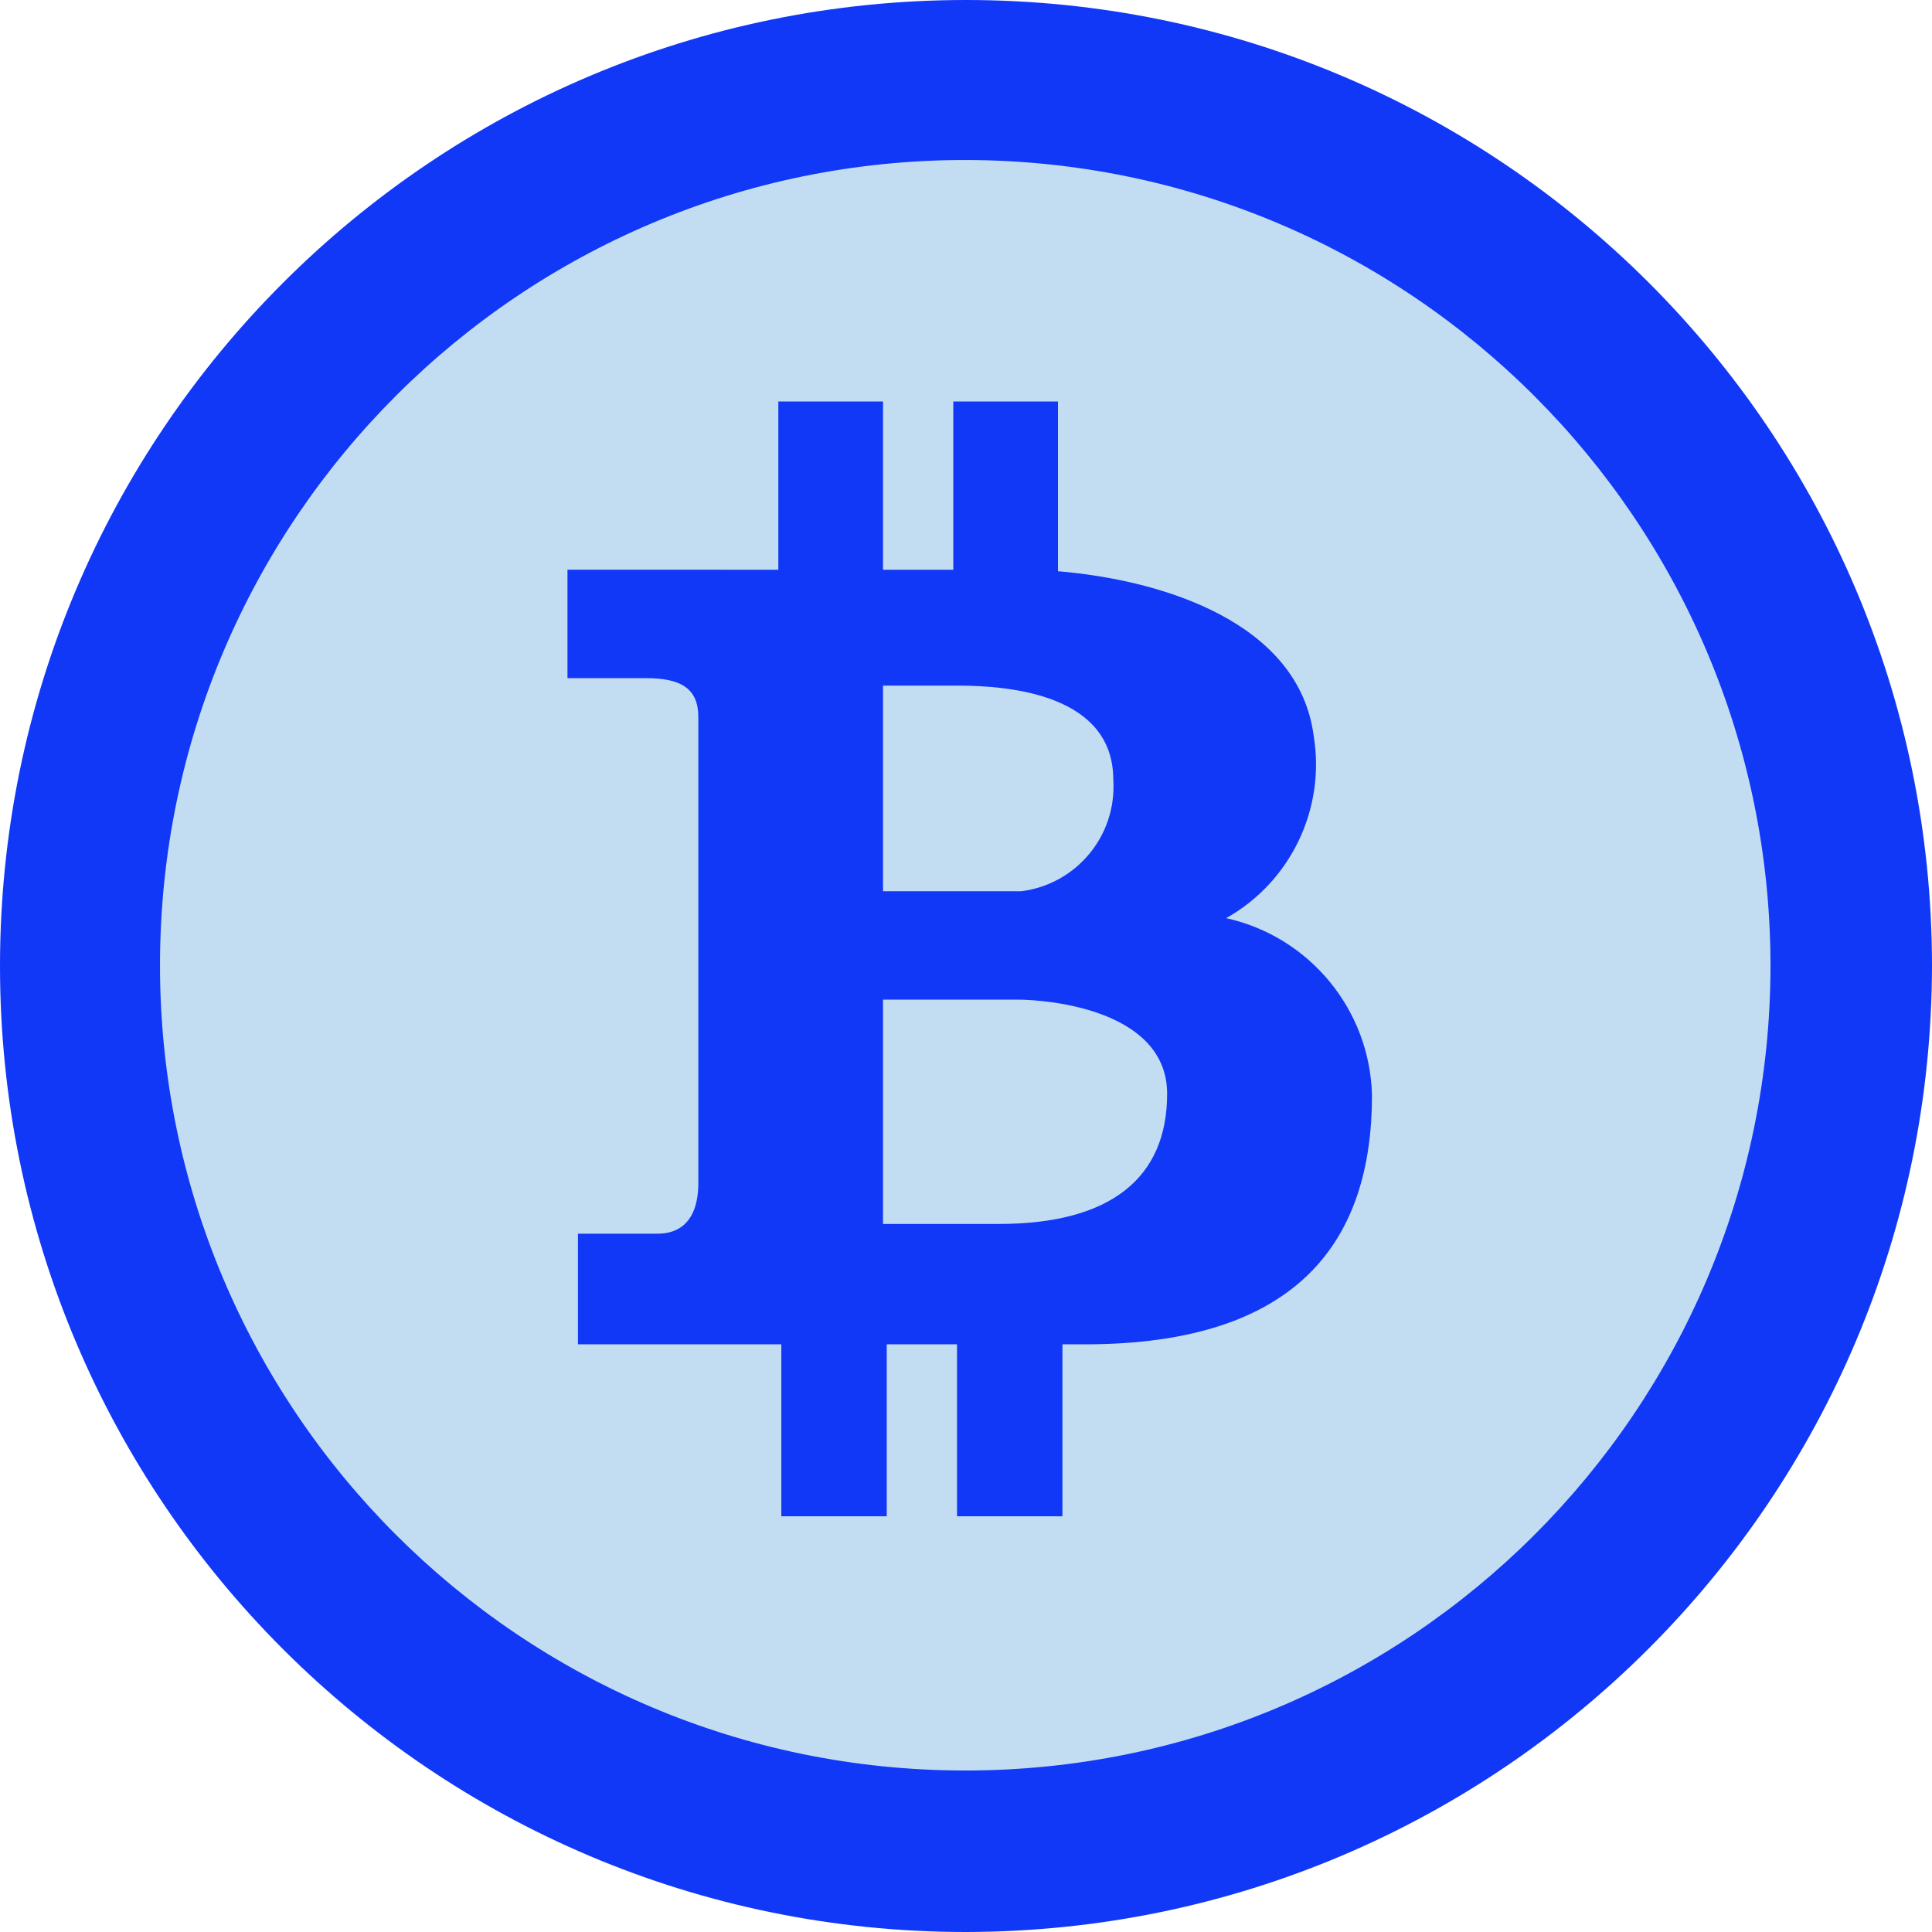 <?xml version="1.0" encoding="iso-8859-1"?>
<!-- Generator: Adobe Illustrator 19.0.0, SVG Export Plug-In . SVG Version: 6.00 Build 0)  -->
<svg version="1.1" id="Capa_1" xmlns="http://www.w3.org/2000/svg" xmlns:xlink="http://www.w3.org/1999/xlink" x="0px" y="0px"
	 viewBox="0 0 512 512" style="enable-background:new 0 0 512 512;" xml:space="preserve">
<circle style="fill:#C2DDF2;" cx="255.802" cy="261.548" r="221.523"/>
<g>
	<path style="fill:#1138F7;" d="M256,512C114.606,512,0,397.394,0,256S114.606,0,256,0c141.315,0,255.881,114.487,256,255.802
		C511.881,397.176,397.375,511.782,256,512z M256,42.402C138.145,42.284,42.521,137.749,42.402,255.604
		c-0.119,117.855,95.346,213.479,213.201,213.598S469.082,373.855,469.201,256c0-0.059,0-0.139,0-0.198
		C469.082,138.066,373.736,42.62,256,42.402z"/>
	<path style="fill:#1138F7;" d="M324.954,243.319c17.12-9.65,26.373-28.968,23.183-48.347c-3.963-29.92-39.629-41.214-67.765-43.591
		v-44.978h-27.74v44.582h-18.625v-44.582h-27.74v44.582H150.39v28.731h20.805c9.313,0,13.87,2.774,13.87,10.303v123.443
		c0,10.303-5.152,13.474-10.7,13.474h-21.201v29.325h53.895v45.573h27.938V356.26h18.625v45.573h27.938V356.26h5.944
		c57.065,0,76.087-27.938,76.087-65.981C363.037,267.611,347.086,248.233,324.954,243.319z M234.006,181.697h19.814
		c13.87,0,41.214,2.378,41.214,24.966c0.951,14.742-9.729,27.661-24.372,29.523h-36.656L234.006,181.697L234.006,181.697z
		 M264.718,324.359h-30.712v-59.443h35.666c8.322,0,39.628,2.774,39.628,24.966C309.3,312.074,294.44,324.359,264.718,324.359z"/>
</g>
<g>
</g>
<g>
</g>
<g>
</g>
<g>
</g>
<g>
</g>
<g>
</g>
<g>
</g>
<g>
</g>
<g>
</g>
<g>
</g>
<g>
</g>
<g>
</g>
<g>
</g>
<g>
</g>
<g>
</g>
</svg>
